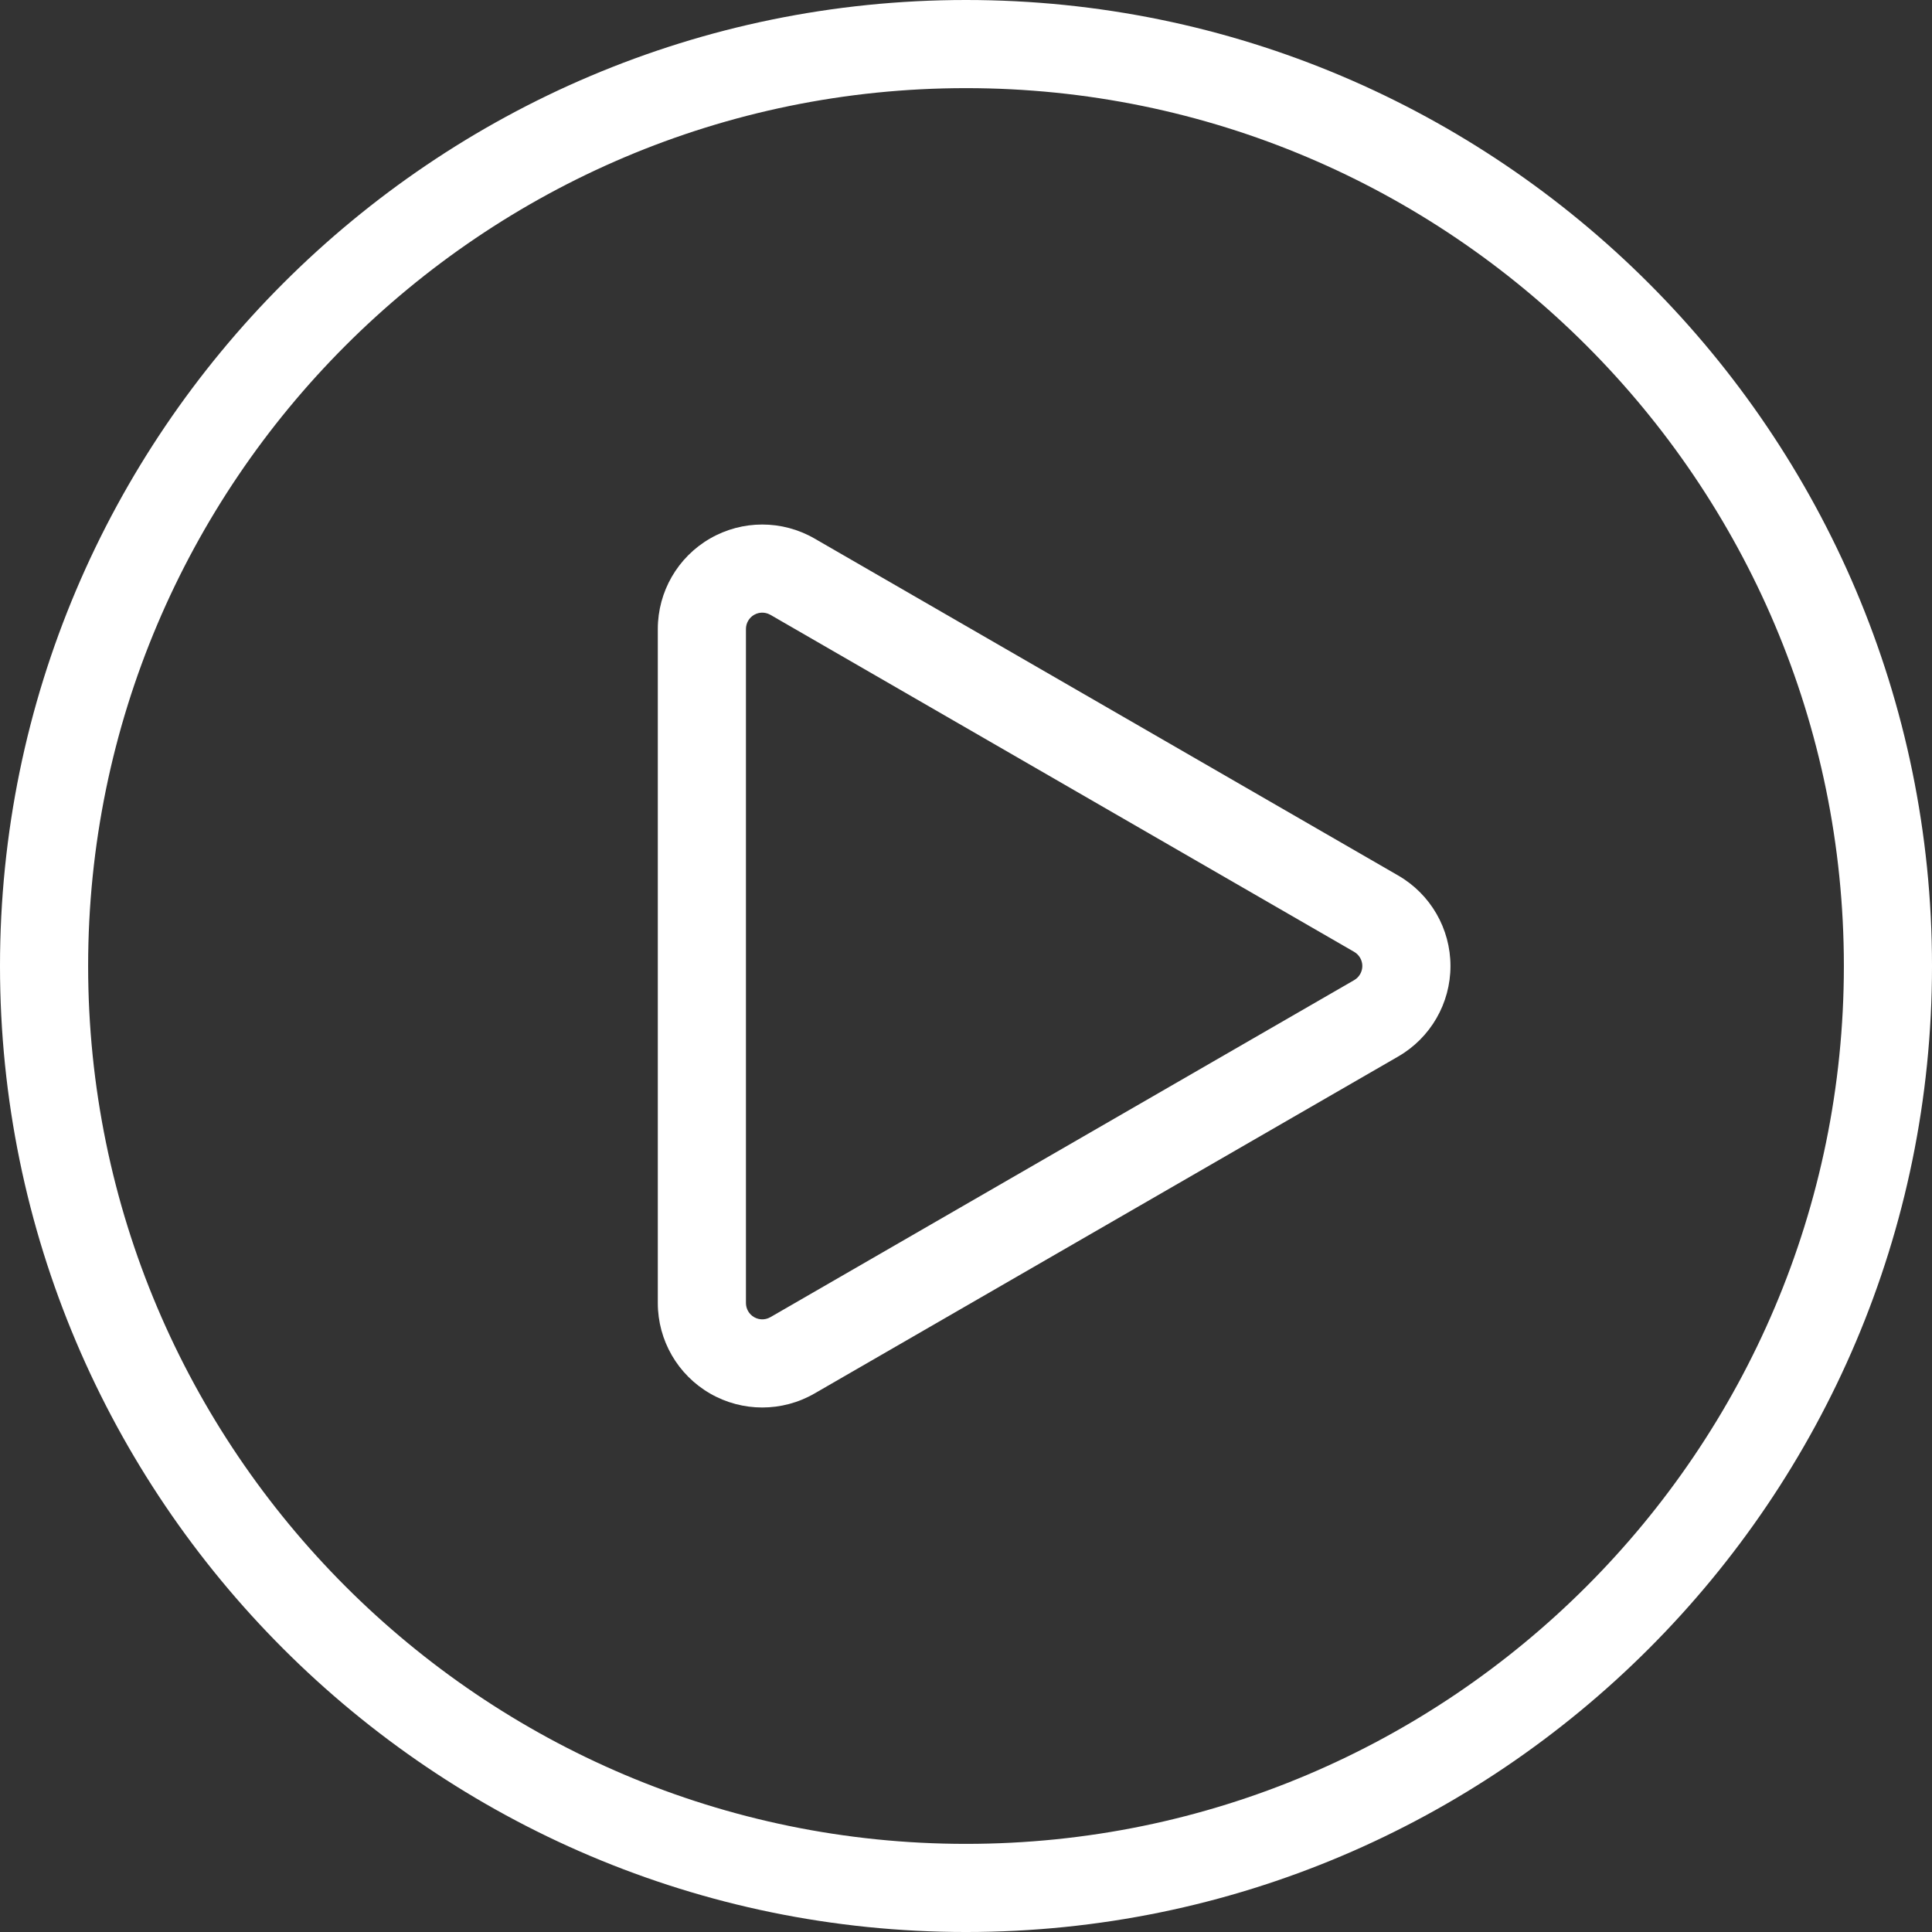 <?xml version="1.0" encoding="UTF-8"?><svg id="a" xmlns="http://www.w3.org/2000/svg" viewBox="0 0 394.579 394.58"><rect x="0" y="0" width="394.579" height="394.58" fill="#333333" stroke="none"/><path d="M197.29,18c98.861,0,179.29,80.429,179.29,179.29s-80.429,179.29-179.29,179.29S18,296.15,18,197.29,98.429,18,197.29,18M197.29,0C88.503,0,0,88.503,0,197.29s88.503,197.29,197.29,197.29,197.29-88.504,197.29-197.29S306.076,0,197.29,0h0Z" fill="#fff" stroke-width="0"/><path d="M155.68,125.125c.408,0,1.028.077,1.667.446l119.219,68.831c1.028.594,1.667,1.7,1.667,2.887s-.638,2.293-1.667,2.887l-119.219,68.831c-.64.37-1.26.447-1.667.447-.407,0-1.027-.078-1.666-.446-1.029-.594-1.668-1.7-1.668-2.888v-137.663c0-1.187.639-2.294,1.666-2.887.64-.369,1.26-.447,1.668-.447M155.68,107.125c-3.683,0-7.367.953-10.667,2.858-6.601,3.811-10.666,10.854-10.666,18.476v137.663c0,7.622,4.066,14.664,10.666,18.476,3.3,1.905,6.984,2.858,10.667,2.858s7.366-.953,10.667-2.858l119.22-68.831c6.601-3.811,10.667-10.854,10.667-18.476,0-7.622-4.066-14.665-10.666-18.476l-119.22-68.832c-3.3-1.905-6.984-2.858-10.667-2.858h0Z" fill="#fff" stroke-width="0"/></svg>